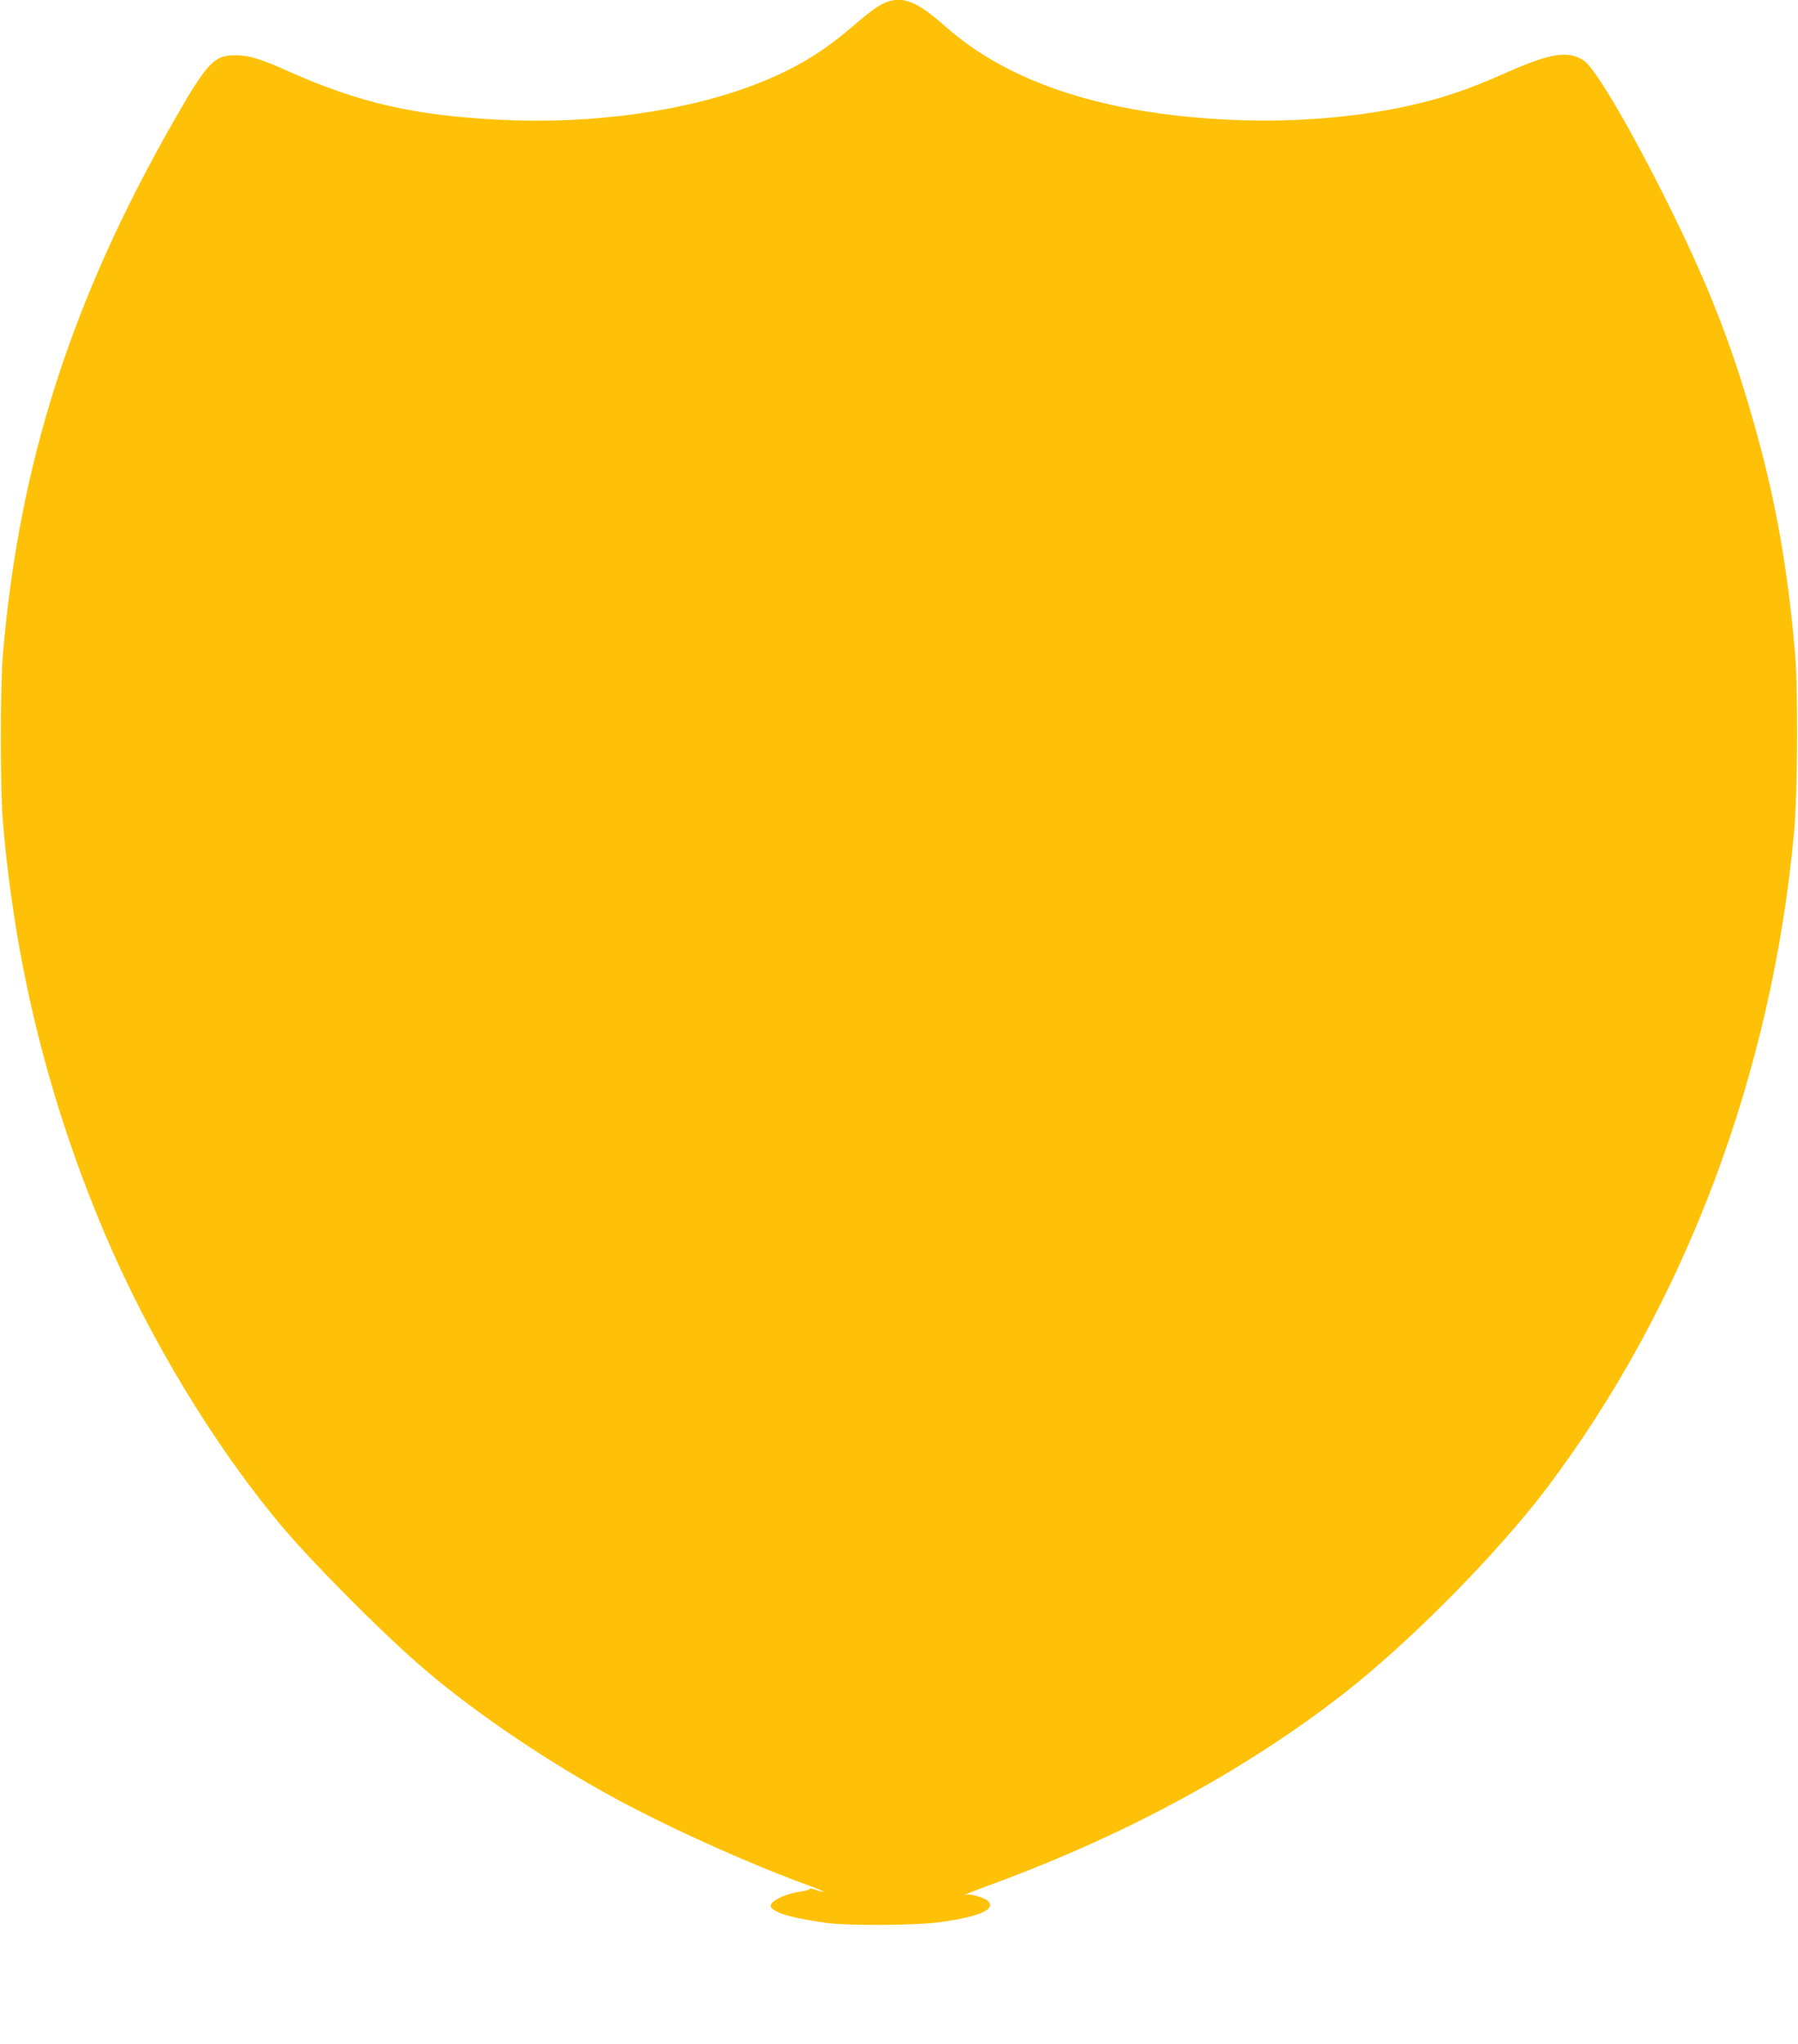 <?xml version="1.0" standalone="no"?>
<!DOCTYPE svg PUBLIC "-//W3C//DTD SVG 20010904//EN"
 "http://www.w3.org/TR/2001/REC-SVG-20010904/DTD/svg10.dtd">
<svg version="1.0" xmlns="http://www.w3.org/2000/svg"
 width="1126pt" height="1280pt" viewBox="0 0 1126 1280"
 preserveAspectRatio="xMidYMid meet">
<g transform="translate(0,1280) scale(0.1,-0.1)"
fill="#ffc107" stroke="none">
<path d="M5555 12788 c-50 -18 -96 -51 -221 -158 -188 -161 -356 -261 -589
-353 -444 -174 -1030 -256 -1614 -227 -531 26 -878 105 -1312 298 -185 83
-259 106 -344 106 -134 2 -179 -47 -394 -424 -636 -1116 -962 -2137 -1063
-3330 -17 -199 -17 -844 0 -1045 76 -902 288 -1758 643 -2592 274 -644 680
-1315 1097 -1813 190 -227 609 -650 867 -875 298 -261 734 -562 1149 -794 363
-204 921 -457 1324 -601 34 -13 61 -25 59 -27 -2 -2 -23 3 -45 11 -23 9 -42
11 -42 7 0 -5 -21 -12 -47 -15 -120 -18 -218 -70 -192 -103 30 -36 142 -67
344 -95 135 -19 571 -16 715 5 247 35 348 80 297 132 -20 20 -106 46 -131 40
-20 -5 -20 -5 -1 5 11 5 94 37 184 70 823 305 1562 707 2171 1180 417 324 970
884 1280 1295 863 1146 1409 2598 1546 4110 22 239 25 885 6 1110 -53 613
-142 1075 -318 1648 -123 399 -266 748 -491 1197 -228 457 -442 819 -511 868
-95 68 -209 51 -482 -70 -187 -83 -323 -134 -470 -174 -363 -100 -820 -145
-1267 -124 -788 36 -1386 232 -1783 585 -171 152 -261 190 -365 153z"/>
</g>
</svg>
